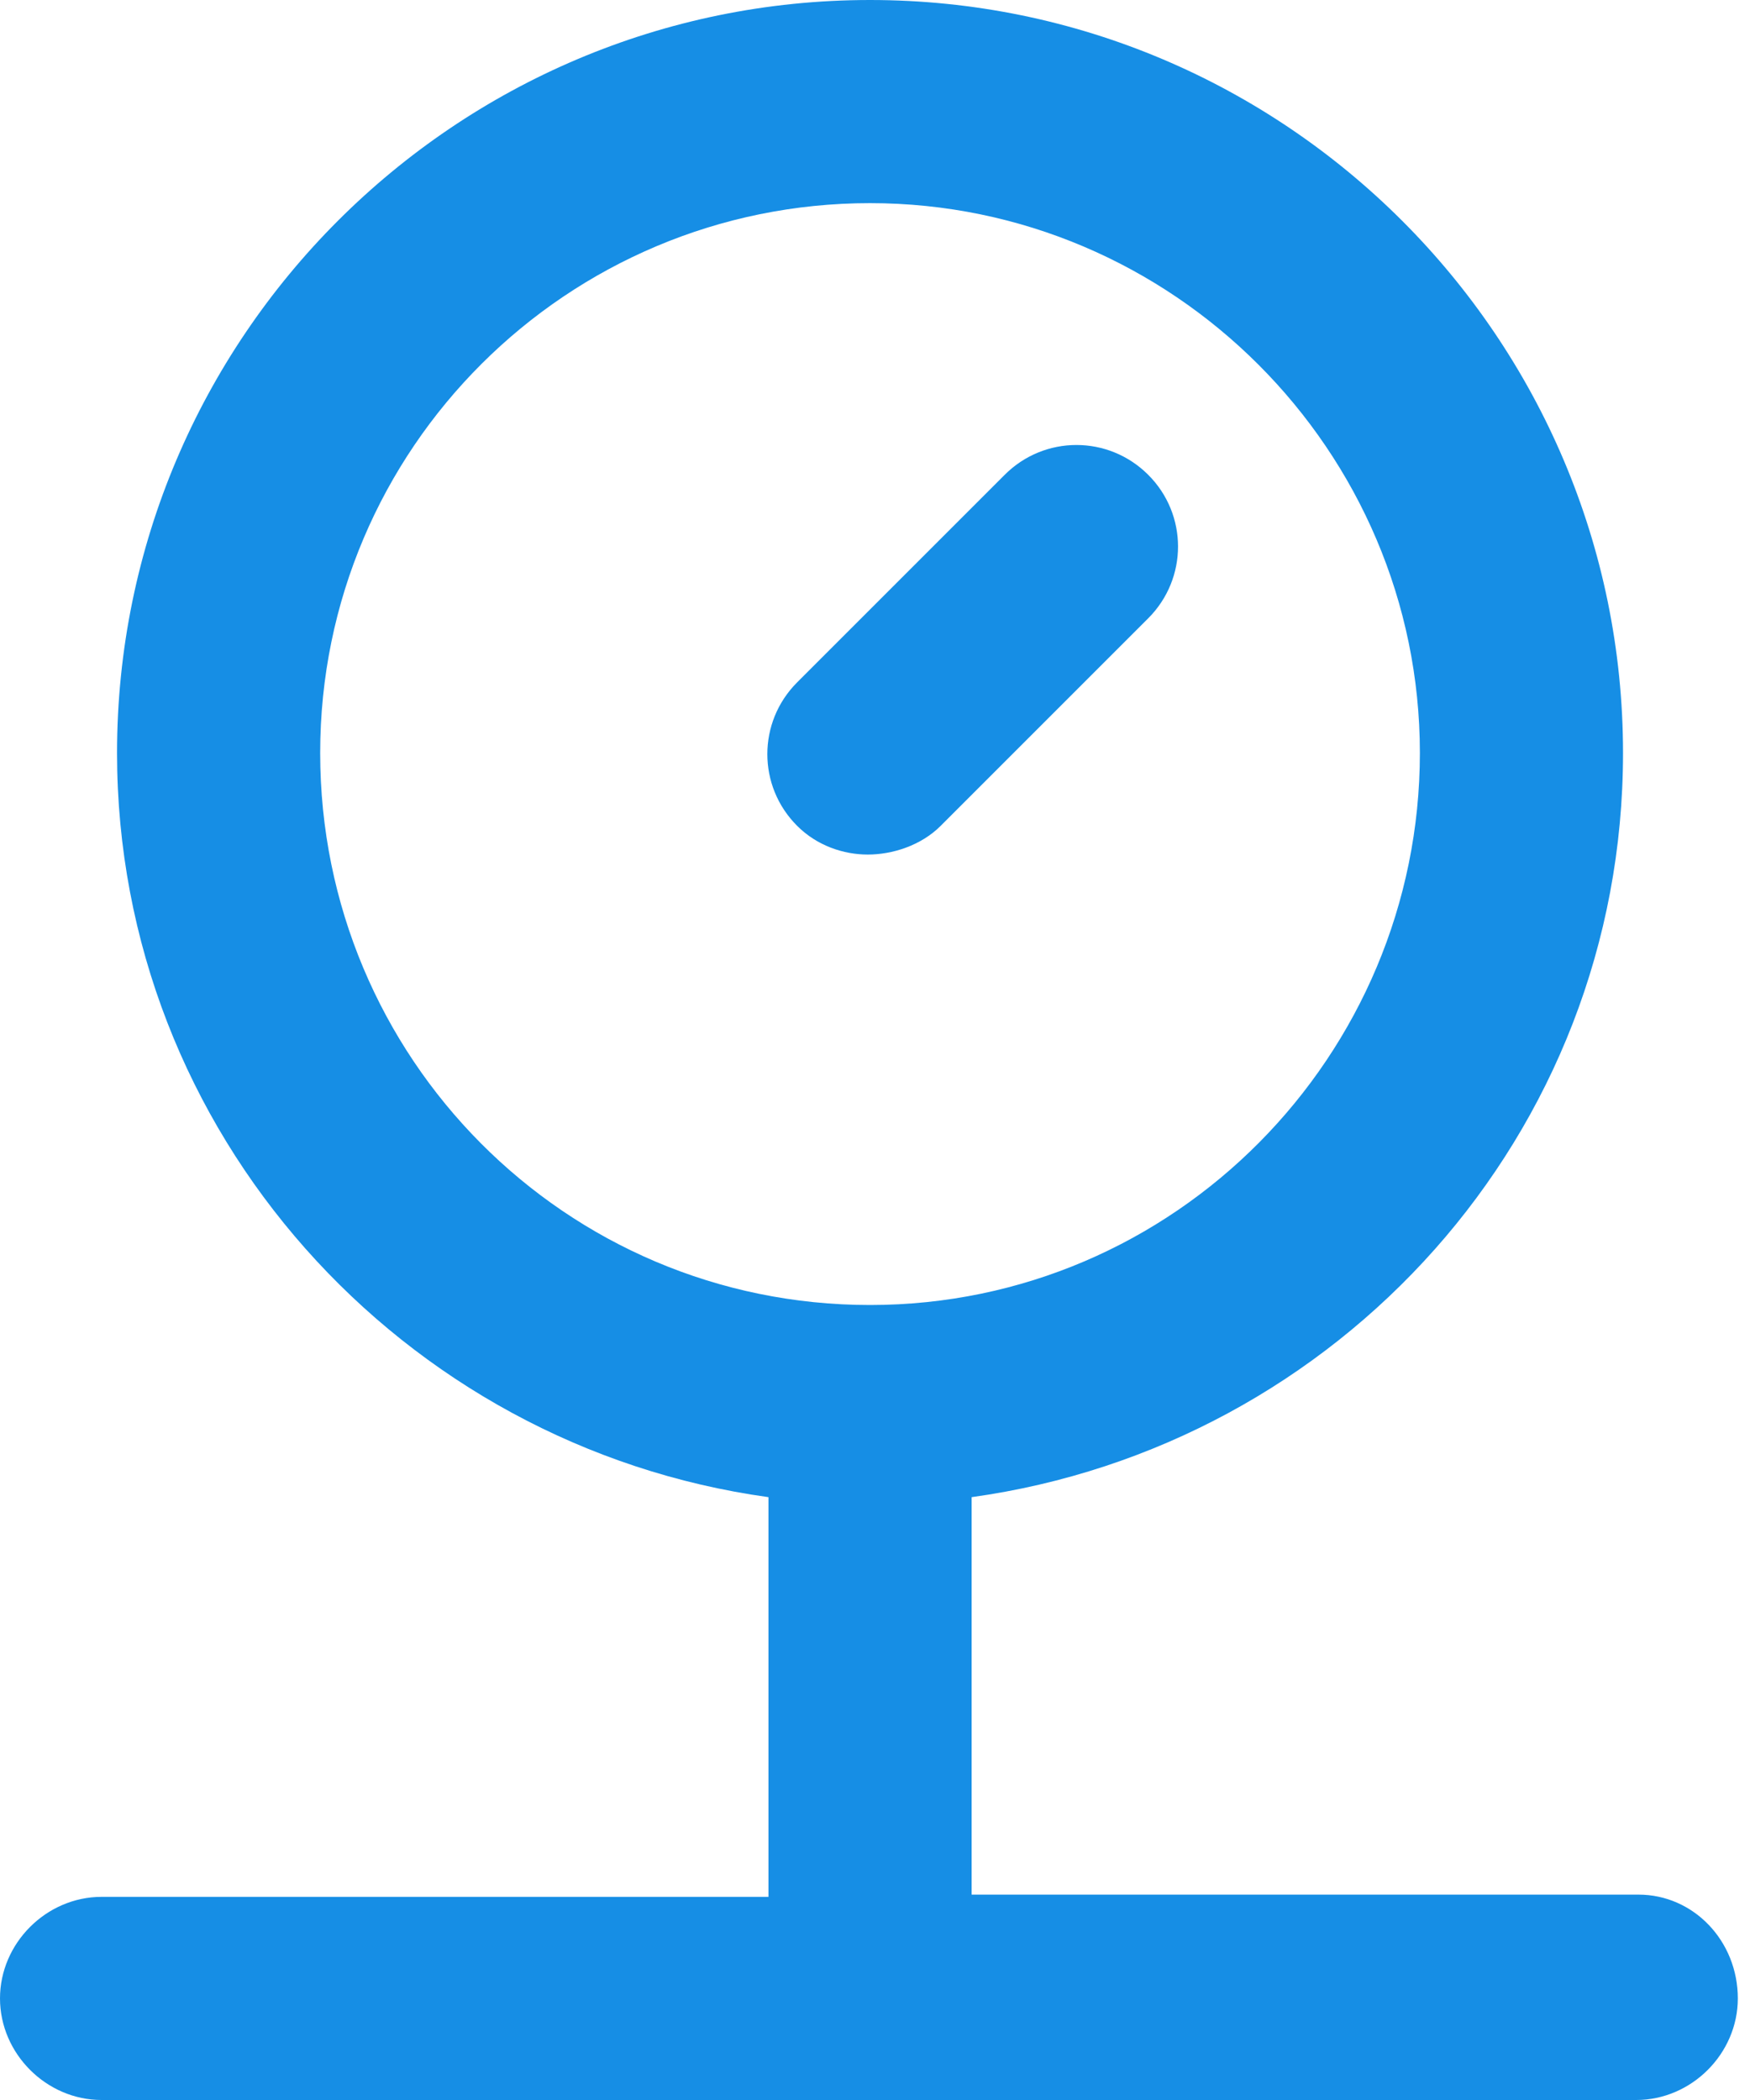 <svg width="25" height="30" viewBox="0 0 25 30" fill="none" xmlns="http://www.w3.org/2000/svg">
  <path d="M13.438 11.798l2.965-2.965c.568-.568.568-1.483 0-2.05-.568-.568-1.483-.568-2.05 0l-2.965 2.965c-.568.568-.568 1.483 0 2.05.284.284.662.41 1.009.41.347 0 .757-.126 1.041-.41z" fill="#168EE5"/>
  <path d="M23.407 27.066h-9.527V21.388c5.237-.726 9.306-5.173 9.306-10.631C23.186 4.827 18.36 0 12.429 0 6.498 0 1.672 4.827 1.672 10.757c0 5.426 4.069 9.905 9.306 10.631v5.71H1.451C.662 27.098 0 27.76 0 28.549 0 29.337.662 30 1.451 30h21.924c.789 0 1.451-.662 1.451-1.451 0-.82-.631-1.483-1.42-1.483zM4.574 10.757c0-4.353 3.533-7.855 7.855-7.855 4.322 0 7.855 3.533 7.855 7.855 0 4.322-3.502 7.886-7.855 7.886-4.353 0-7.855-3.533-7.855-7.886z" fill="#168EE5"/>
</svg>
